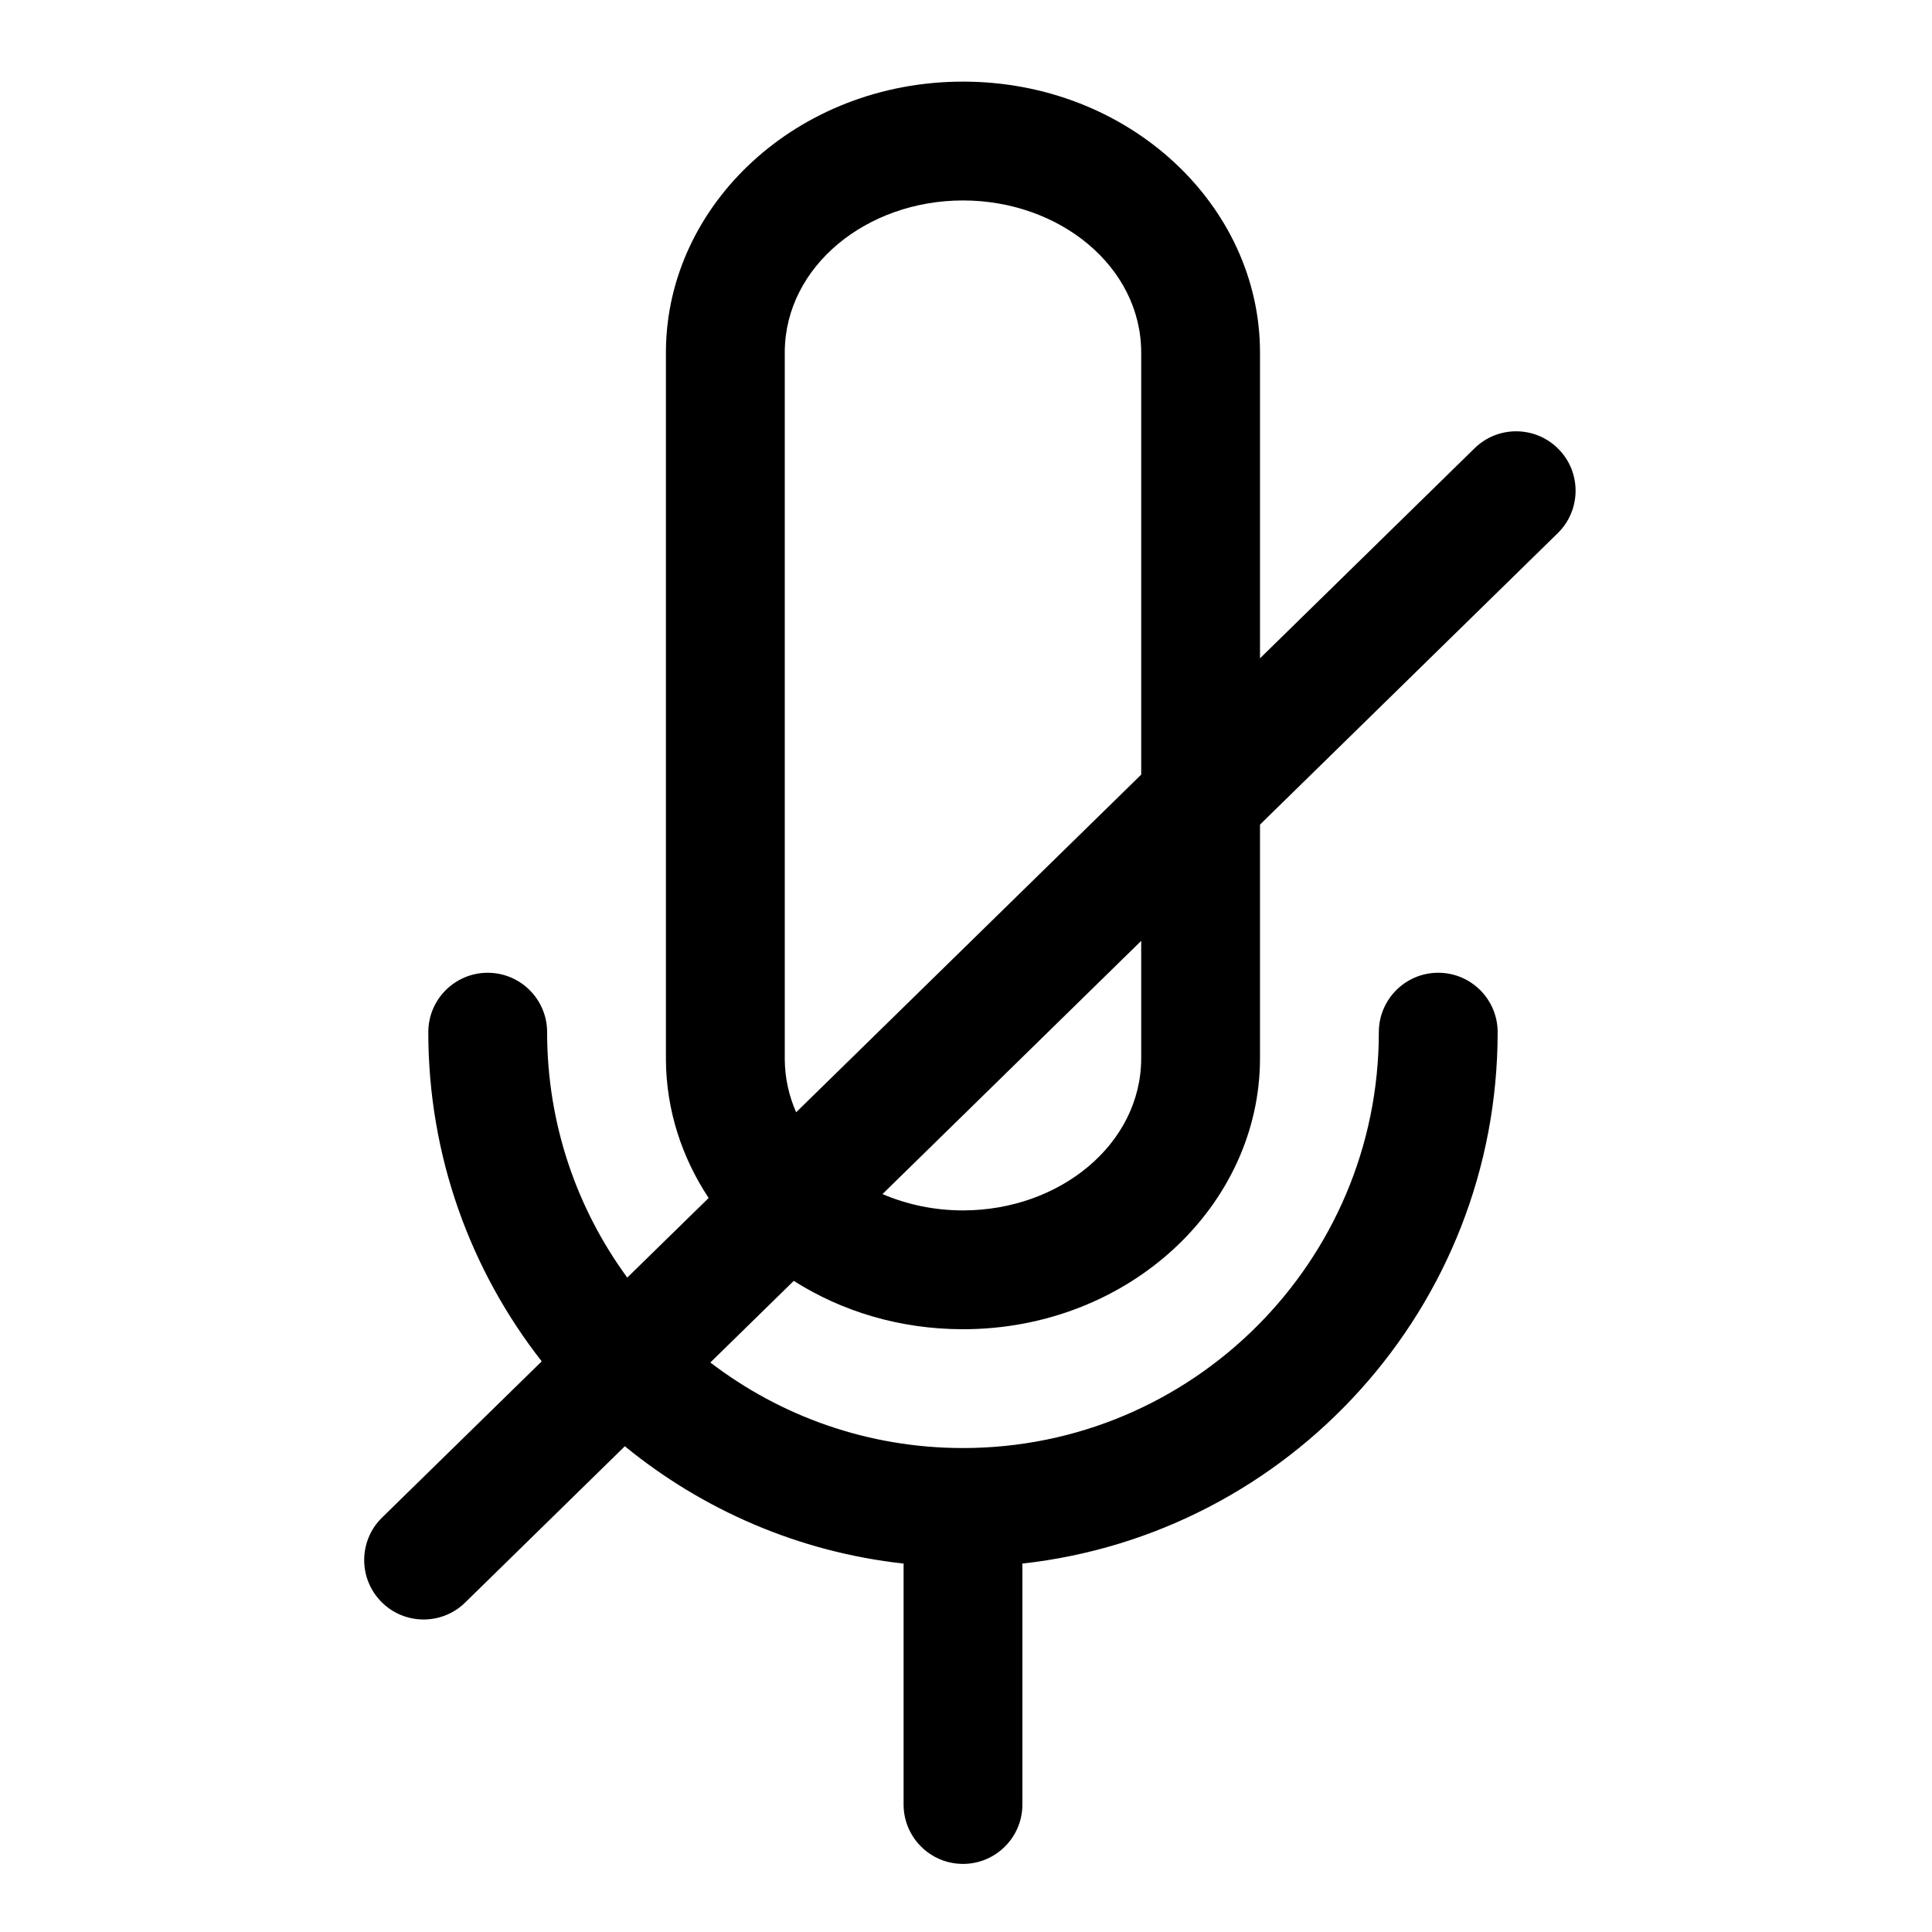 <?xml version="1.0" encoding="UTF-8"?>
<!-- Uploaded to: ICON Repo, www.svgrepo.com, Generator: ICON Repo Mixer Tools -->
<svg fill="#000000" width="800px" height="800px" version="1.1" viewBox="144 144 512 512" xmlns="http://www.w3.org/2000/svg">
 <path d="m331.8 461.48-21.57 21.094c-13.352-18.23-21.238-40.711-21.238-65.035 0-8.691-7.055-15.746-15.746-15.746-8.691 0-15.742 7.055-15.742 15.746 0 32.887 11.227 63.164 30.055 87.234l-42.32 41.41c-6.203 6.074-6.312 16.059-0.234 22.262 6.074 6.219 16.059 6.328 22.262 0.25l42.32-41.422c20.605 16.848 46.035 28.023 73.887 31.094-0.016 0.285-0.016 0.582-0.016 0.867v62.977c0 8.691 7.051 15.742 15.742 15.742 8.691 0 15.746-7.051 15.746-15.742v-62.977c0-0.285-0.016-0.582-0.035-0.867 70.82-7.824 125.98-67.934 125.98-140.83 0-8.691-7.051-15.746-15.742-15.746-8.691 0-15.746 7.055-15.746 15.746 0 60.816-49.387 110.21-110.21 110.21-25.176 0-48.367-8.453-66.945-22.672l22.105-21.633c12.676 8.062 28.09 12.816 44.84 12.816 43.926 0 78.719-32.715 78.719-71.84v-61.891l78.895-77.223c6.219-6.078 6.328-16.059 0.254-22.262-6.094-6.223-16.059-6.332-22.277-0.254l-56.871 55.672v-81.004c0-39.109-34.793-71.824-78.719-71.824-43.754 0-78.453 32.449-78.719 71.352v187.92c0.094 13.289 4.203 25.82 11.32 36.574zm114.63-68.141v31.078c0 22.812-21.629 40.352-47.23 40.352-7.621 0-14.879-1.559-21.332-4.328zm0-44.055-91.441 89.477c-1.918-4.348-2.988-9.07-3.019-14.062v-187.51c0.172-22.668 21.727-40.066 47.23-40.066 25.602 0 47.23 17.539 47.23 40.336z" fill-rule="evenodd"/>
</svg>